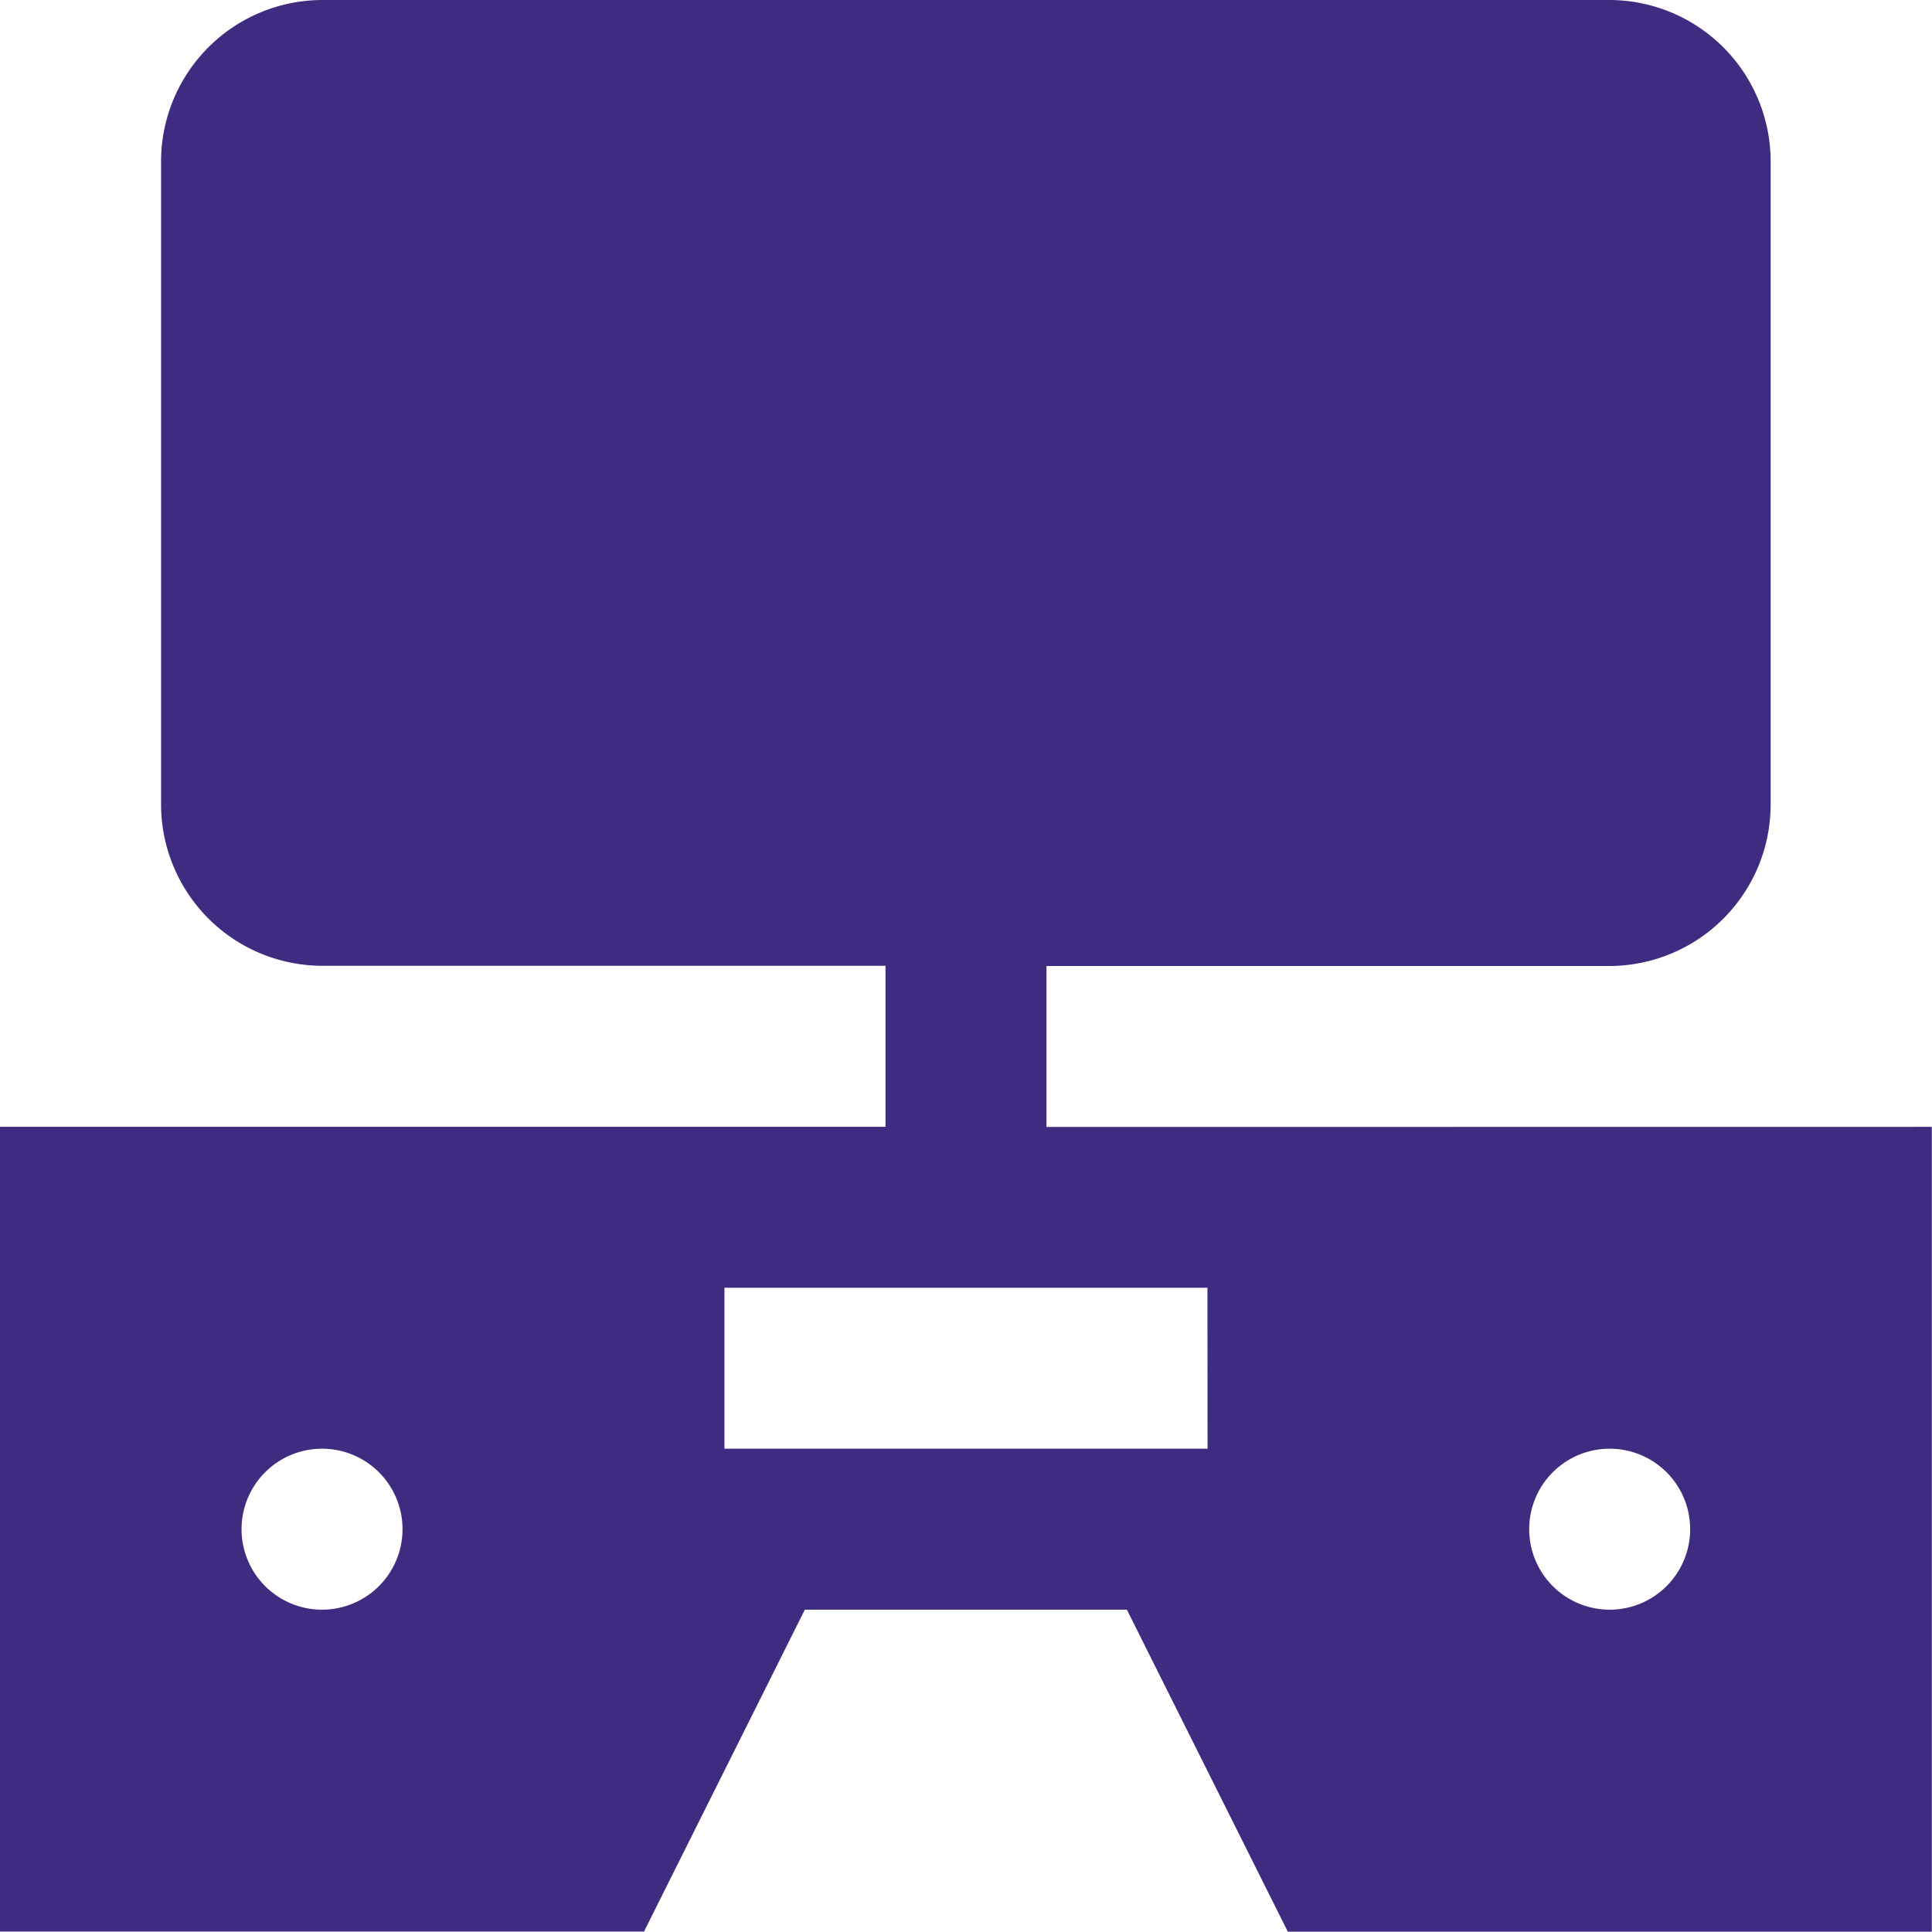 <svg xmlns="http://www.w3.org/2000/svg" width="19.924" height="19.924" viewBox="0 0 19.924 19.924">
  <path id="tv-stand" d="M20.792,21.622v-1.66H26.6a1.666,1.666,0,0,0,1.66-1.66V11.66A1.666,1.666,0,0,0,26.6,10H13.321a1.666,1.666,0,0,0-1.66,1.66V18.3a1.666,1.666,0,0,0,1.66,1.66h5.811v1.66H10v8.3h6.641L18.3,26.6h3.321l1.66,3.321h6.641v-8.3ZM13.321,26.6a.83.83,0,1,1,.83-.829A.83.83,0,0,1,13.321,26.6Zm9.132-1.66H17.471v-1.66h4.981ZM26.6,26.6a.83.83,0,1,1,.83-.829A.83.83,0,0,1,26.6,26.6Z" transform="translate(-10 -10)" fill="#3f2c80"/>
</svg>
